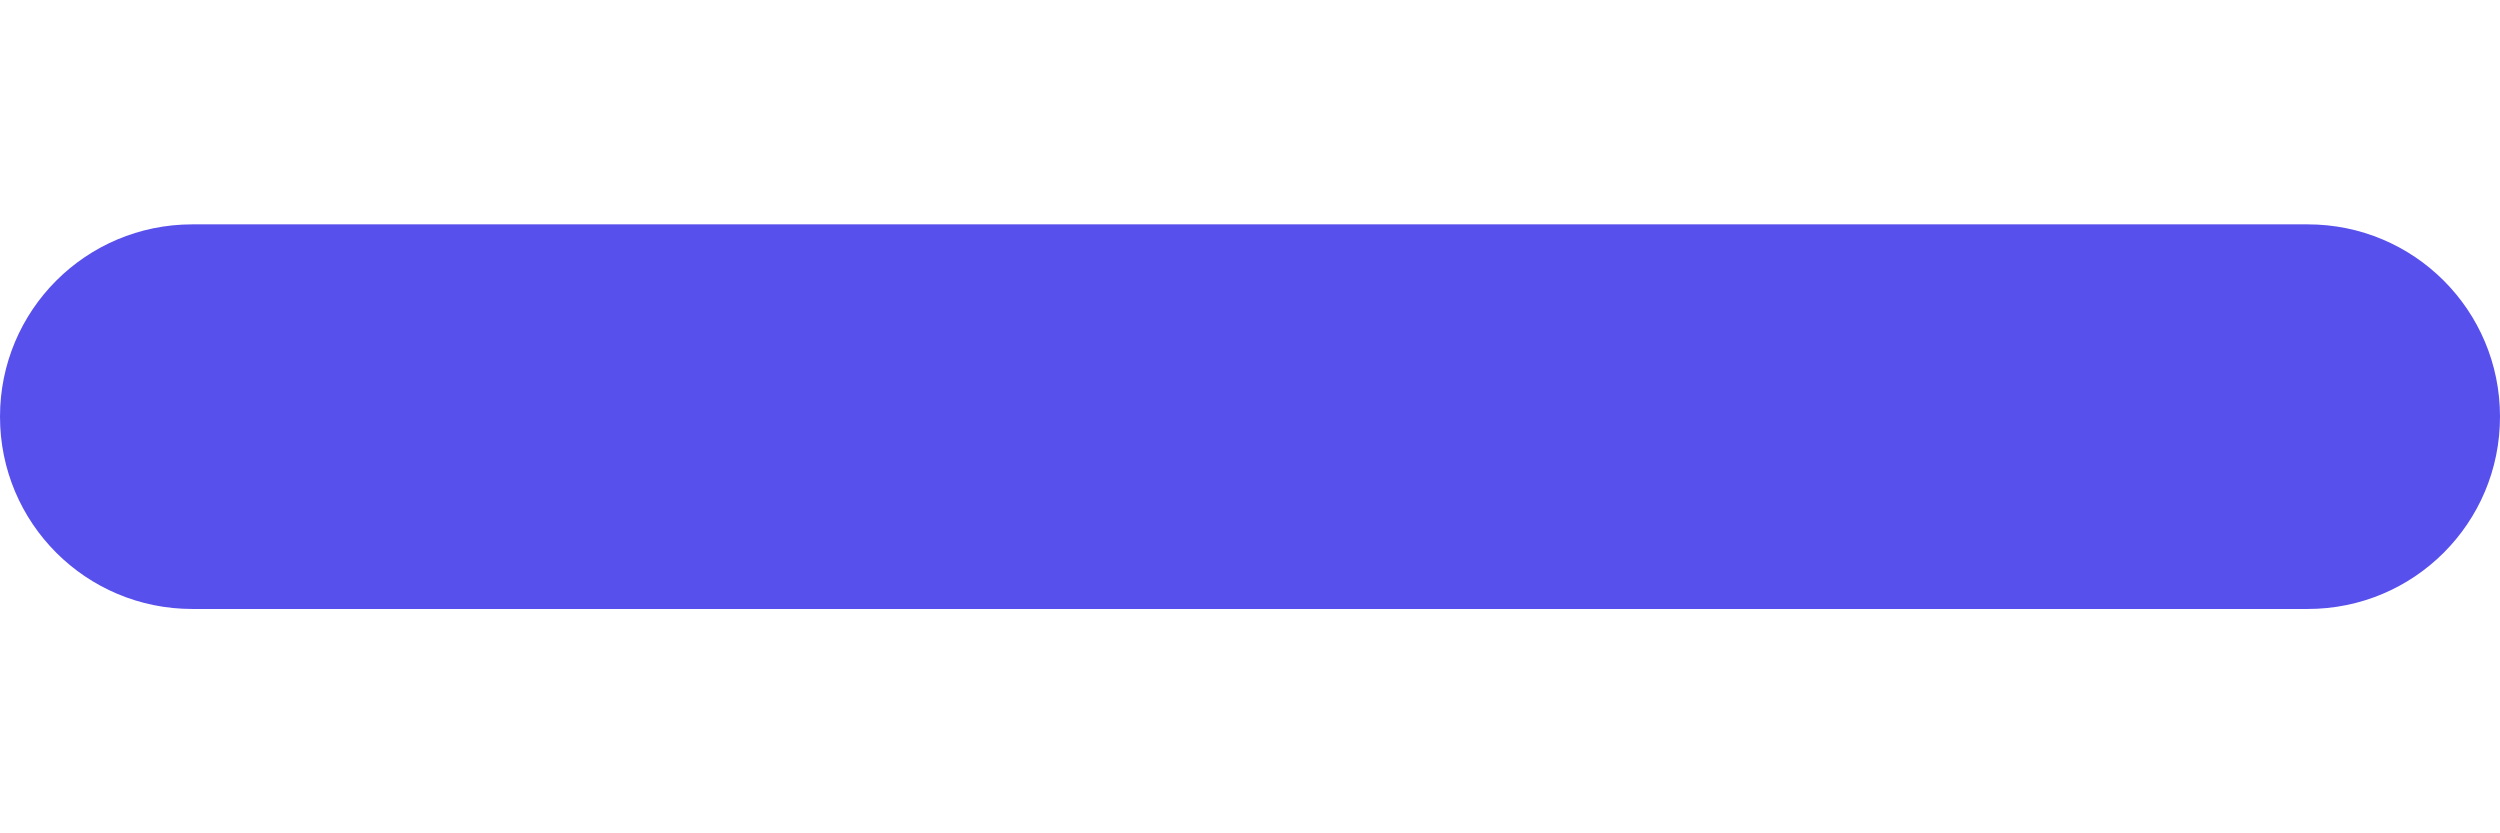 <svg version="1.2" xmlns="http://www.w3.org/2000/svg" viewBox="0 0 416 64" width="60" height="20">
	<title>minus_icon-svg</title>
	<style>
		.s0 { fill: #5850ec } 
	</style>
	<path class="s0" d="m384 64h-352c-17.7 0-32-14.3-32-32 0-17.7 14.3-32 32-32h352c17.7 0 32 14.3 32 32 0 17.7-14.3 32-32 32z"/>
</svg>